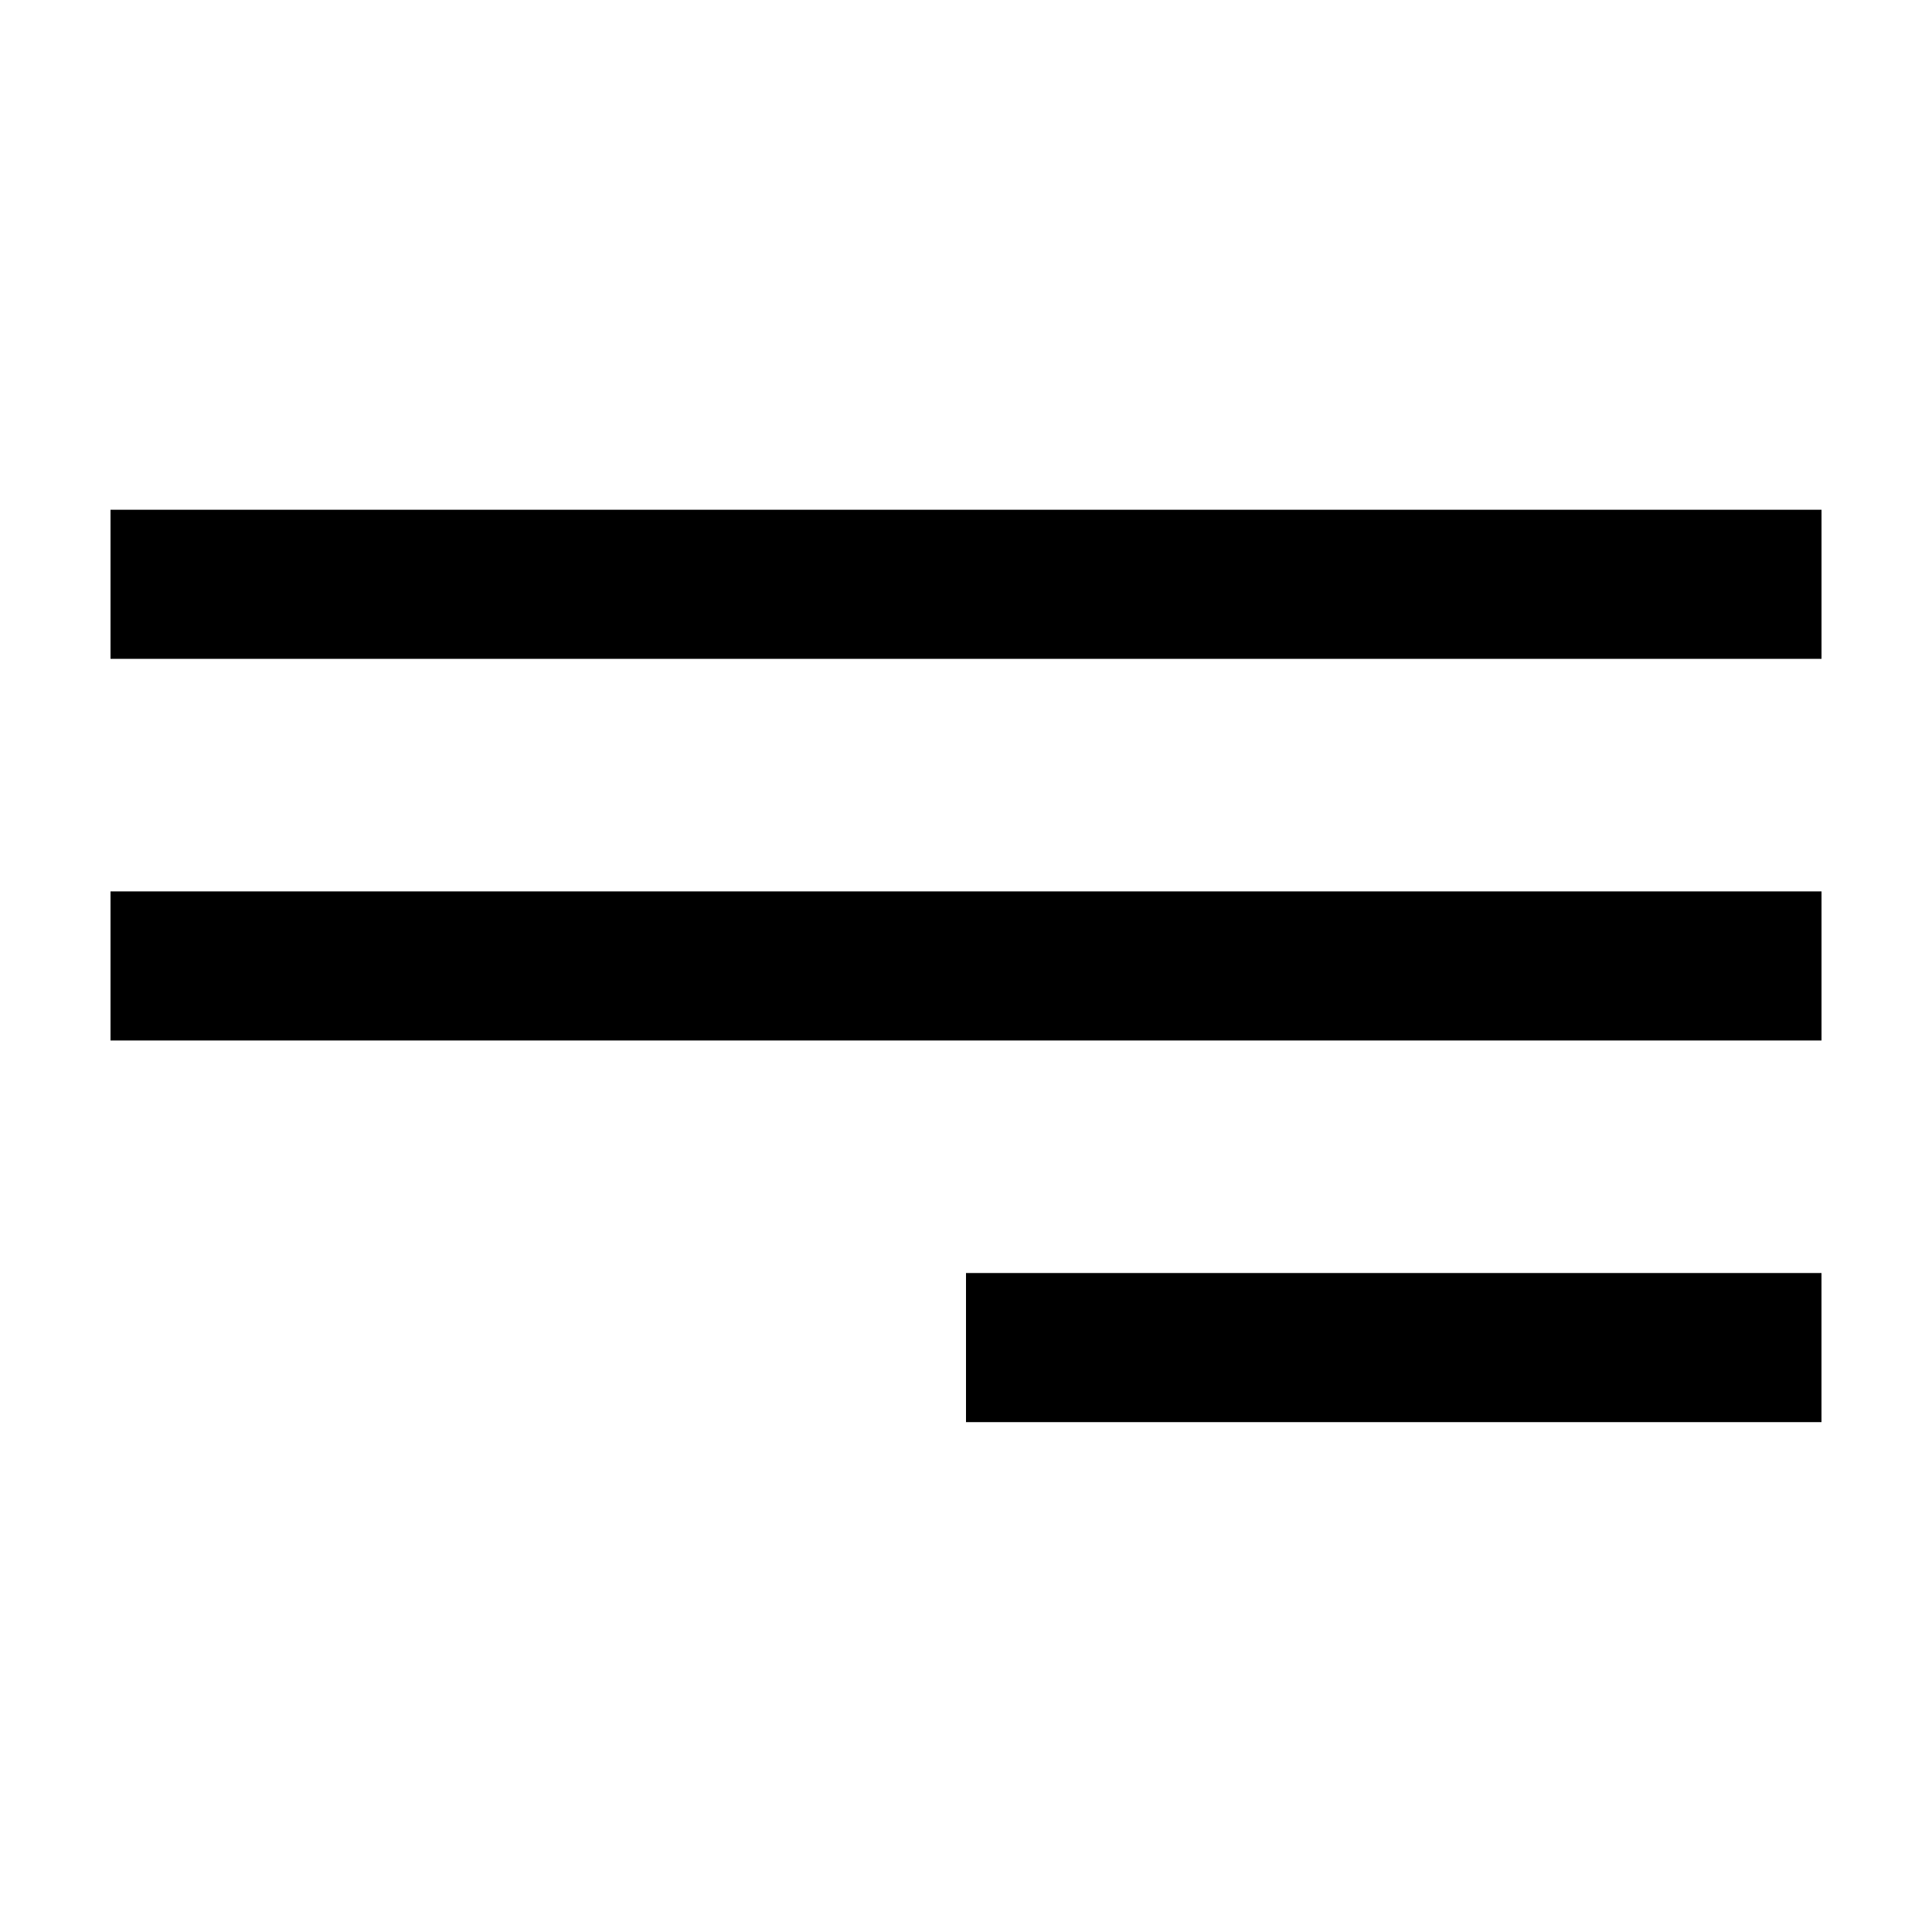 <?xml version="1.0" encoding="UTF-8"?>
<!-- Uploaded to: SVG Repo, www.svgrepo.com, Generator: SVG Repo Mixer Tools -->
<svg fill="#000000" width="800px" height="800px" version="1.1" viewBox="144 144 512 512" xmlns="http://www.w3.org/2000/svg">
 <path d="m173.29 318.6h453.43v-39.512h-453.43zm0 101.14h453.43v-39.512h-453.43zm226.71 101.14h226.71v-39.516h-226.71z" fill-rule="evenodd"/>
</svg>
